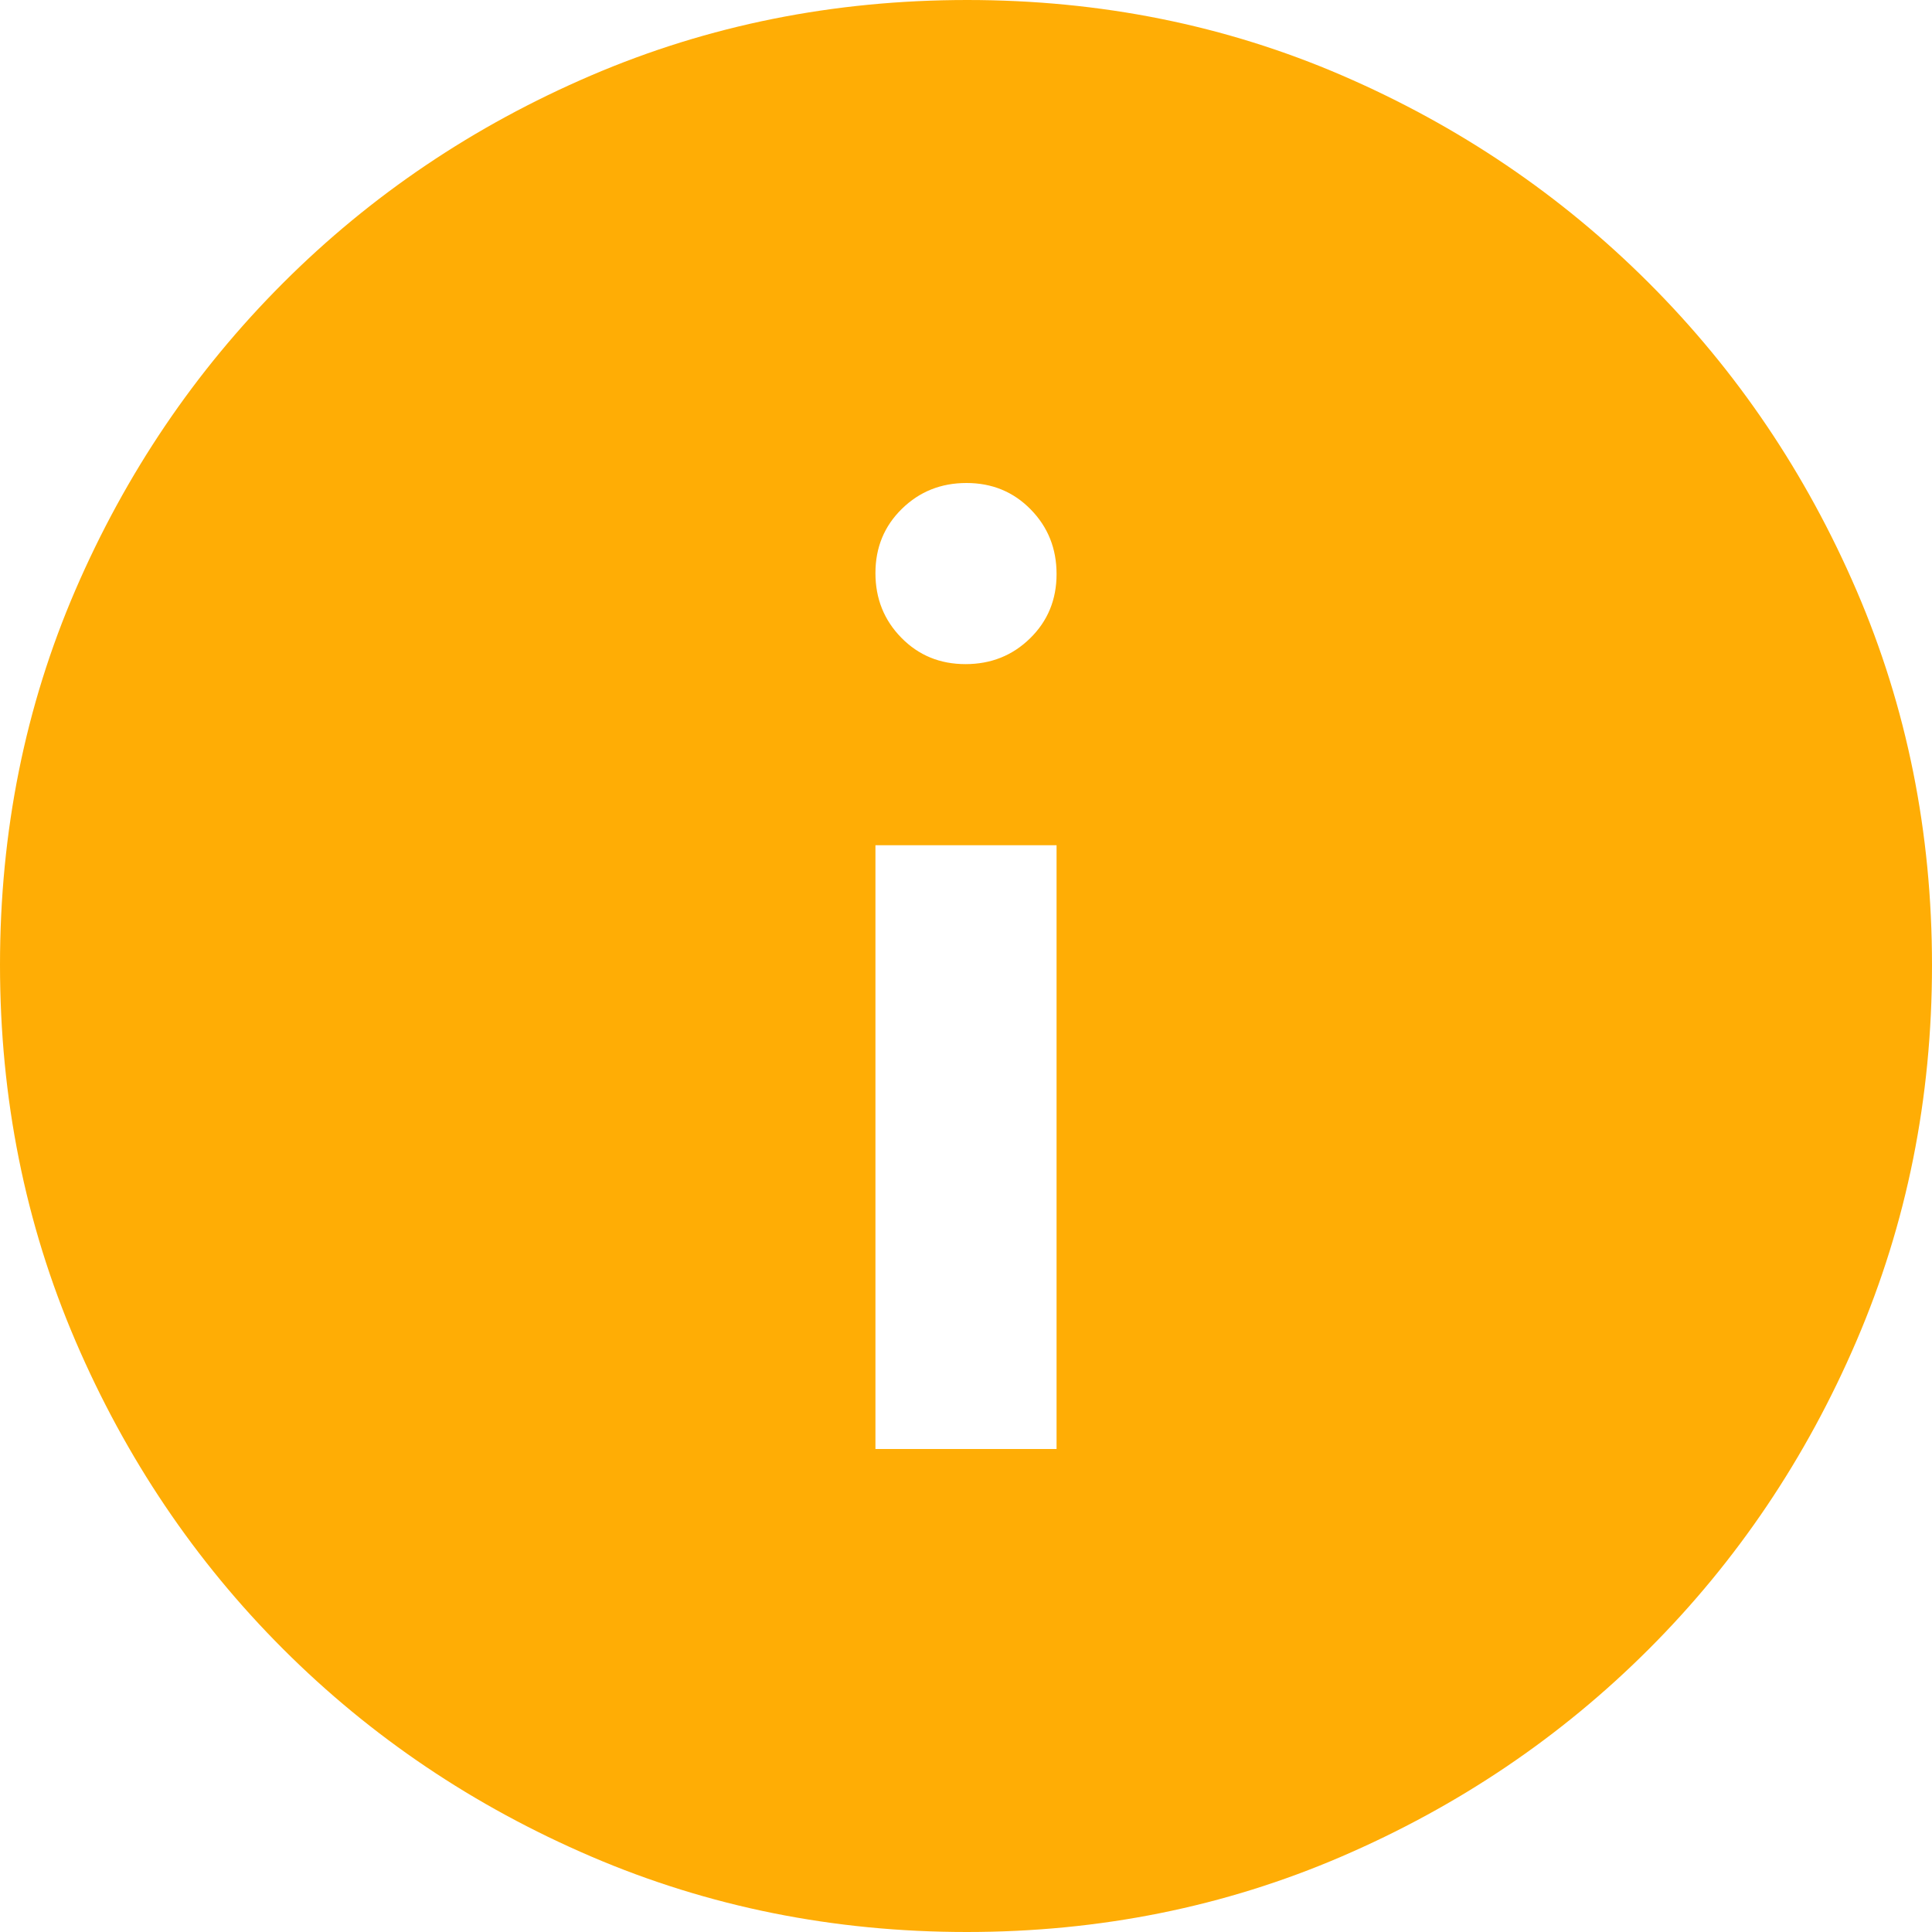 <svg width="16" height="16" viewBox="0 0 16 16" fill="none" xmlns="http://www.w3.org/2000/svg">
<path d="M7.25 12H8.75V7H7.25V12ZM7.996 5.5C8.207 5.5 8.385 5.429 8.531 5.286C8.677 5.143 8.75 4.966 8.75 4.754C8.75 4.543 8.679 4.365 8.536 4.219C8.393 4.073 8.216 4 8.004 4C7.793 4 7.615 4.071 7.469 4.214C7.323 4.357 7.25 4.534 7.25 4.746C7.25 4.957 7.321 5.135 7.464 5.281C7.607 5.427 7.784 5.5 7.996 5.5ZM8.006 16C6.905 16 5.868 15.792 4.896 15.375C3.924 14.958 3.073 14.385 2.344 13.656C1.615 12.927 1.042 12.077 0.625 11.105C0.208 10.133 0 9.095 0 7.99C0 6.886 0.208 5.851 0.625 4.885C1.042 3.92 1.615 3.073 2.344 2.344C3.073 1.615 3.923 1.042 4.895 0.625C5.867 0.208 6.905 0 8.01 0C9.114 0 10.149 0.208 11.115 0.625C12.08 1.042 12.927 1.615 13.656 2.344C14.385 3.073 14.958 3.922 15.375 4.89C15.792 5.858 16 6.893 16 7.994C16 9.095 15.792 10.132 15.375 11.104C14.958 12.076 14.385 12.927 13.656 13.656C12.927 14.385 12.078 14.958 11.11 15.375C10.142 15.792 9.107 16 8.006 16Z" fill="#FFAD05"/>
</svg>
